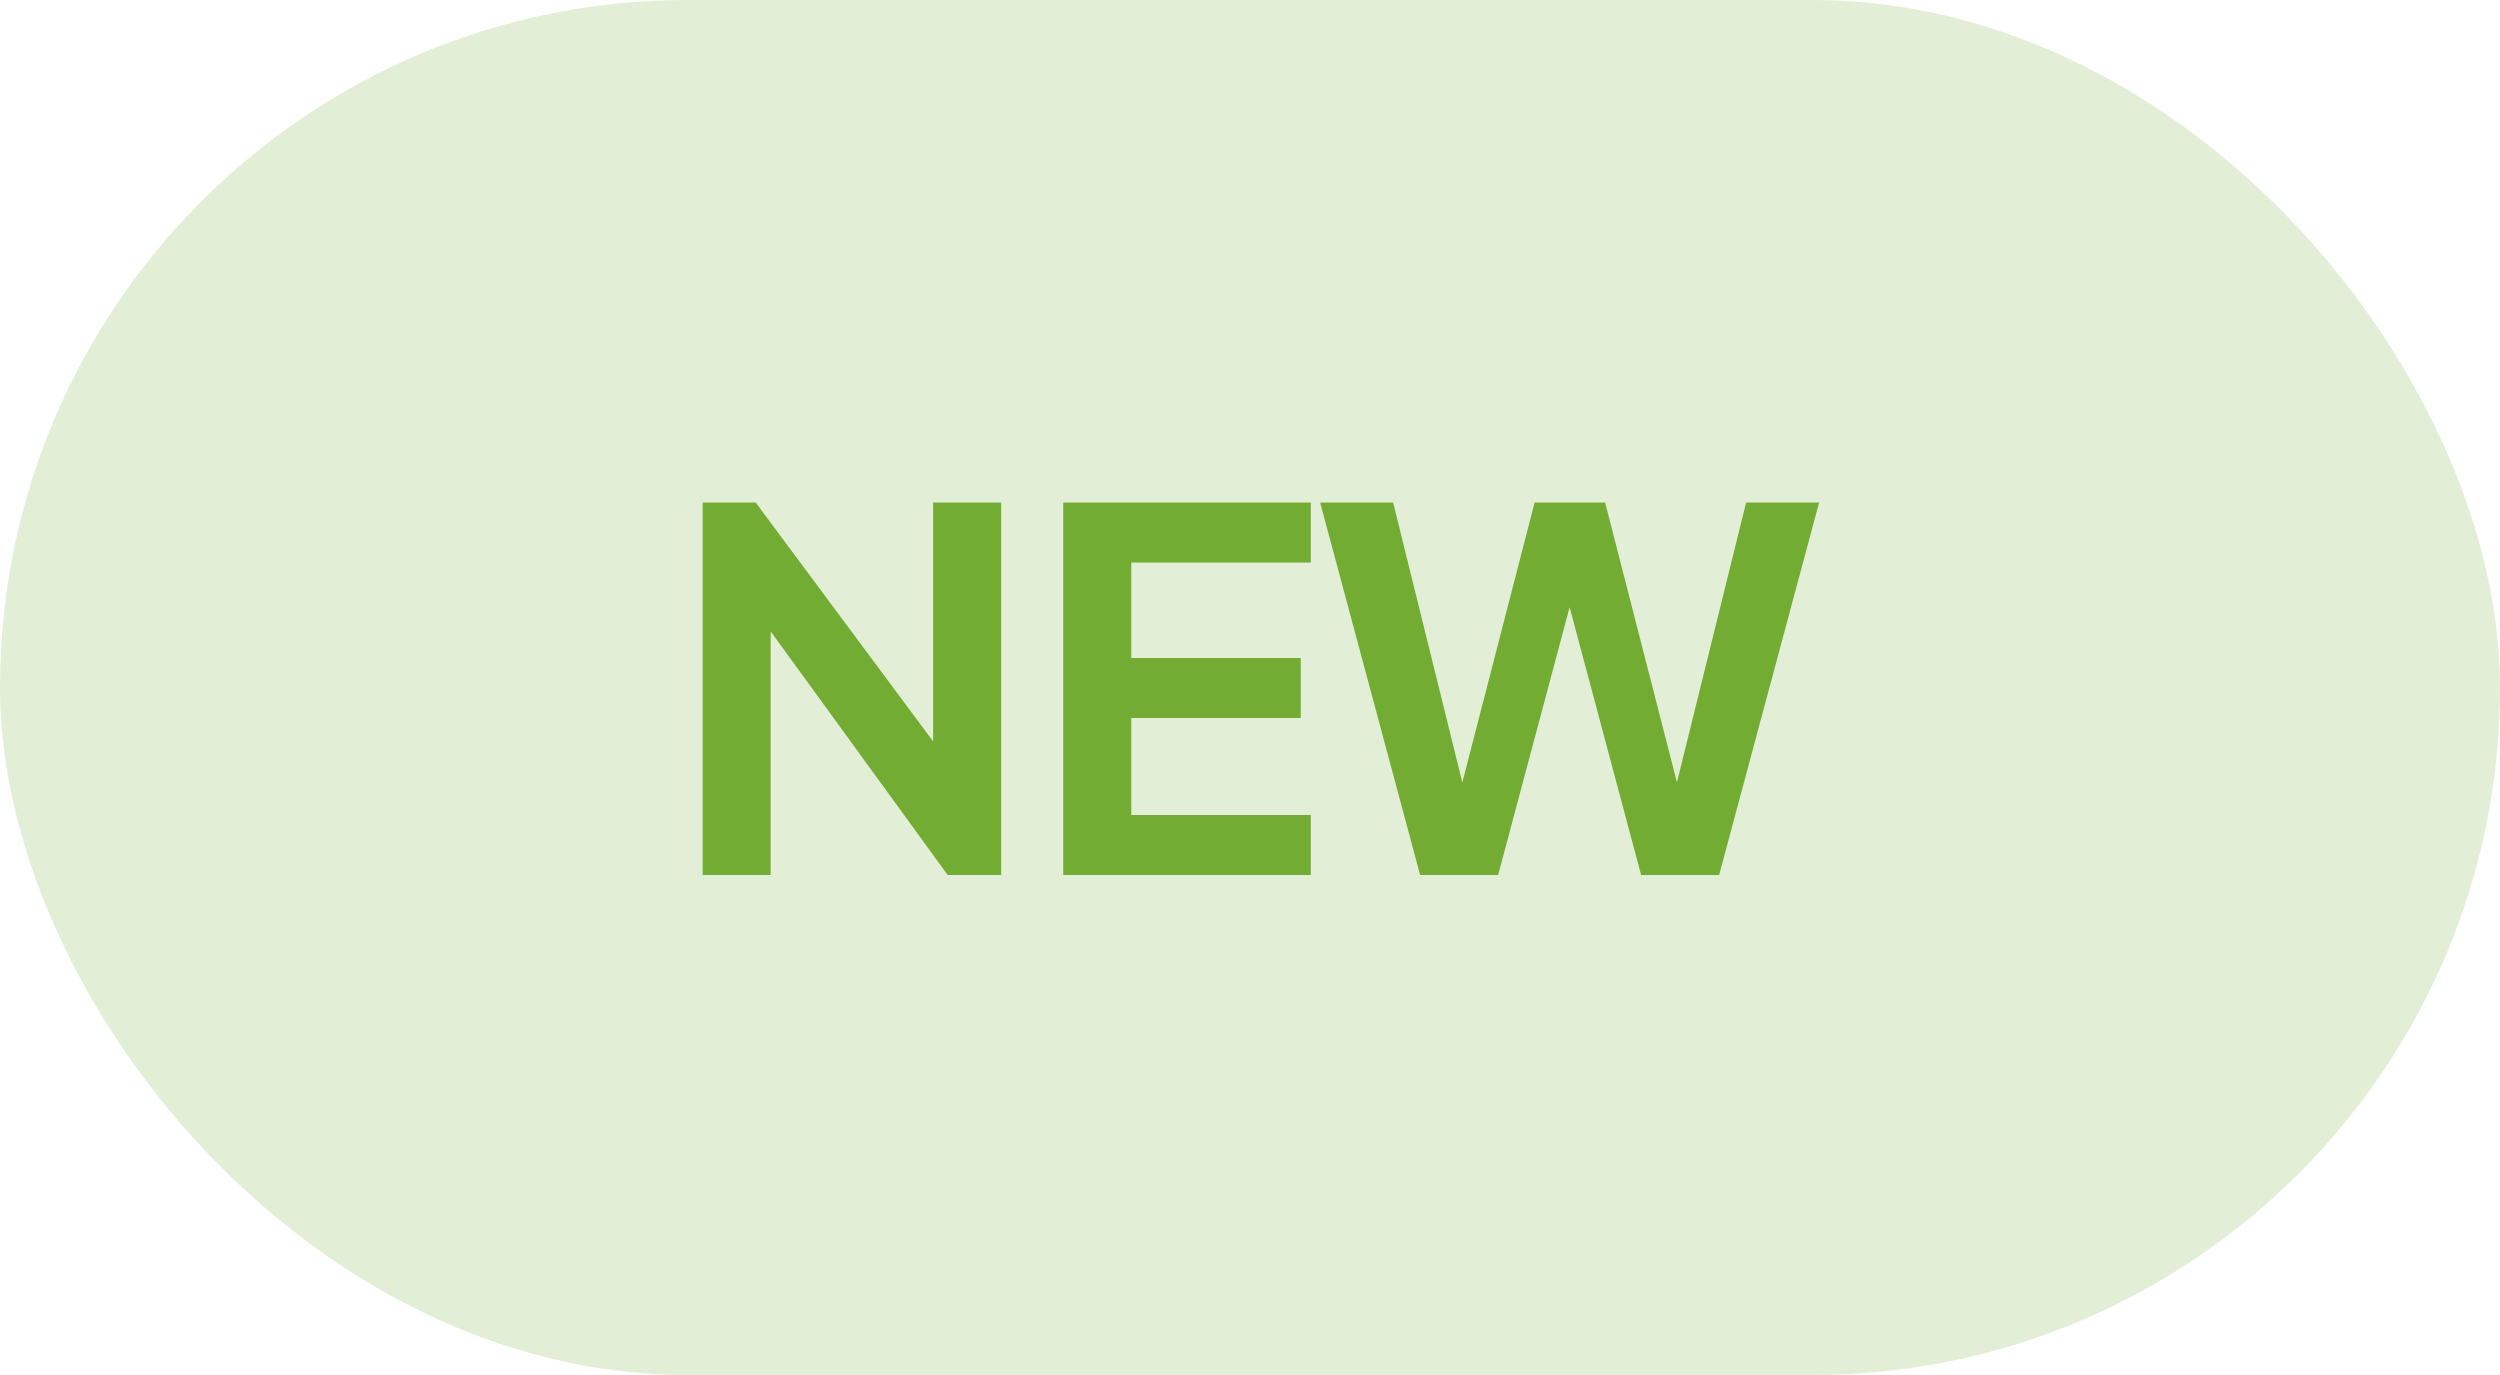 <svg width="60" height="33" viewBox="0 0 60 33" fill="none" xmlns="http://www.w3.org/2000/svg">
<rect width="60" height="33" rx="16.5" fill="#73AC32" fill-opacity="0.2"/>
<path d="M16.864 21V12.06H18.136L23.056 18.684L22.396 18.816V12.06H24.028V21H22.744L17.896 14.328L18.496 14.196V21H16.864ZM25.518 21V12.06H31.459V13.5H27.151V15.792H31.218V17.232H27.151V19.56H31.459V21H25.518ZM34.083 21L31.683 12.06H33.435L35.319 19.68H34.863L36.831 12.06H38.523L40.479 19.68H40.023L41.907 12.06H43.659L41.259 21H39.387L37.407 13.584H37.935L35.955 21H34.083Z" fill="#73AC32"/>
</svg>
